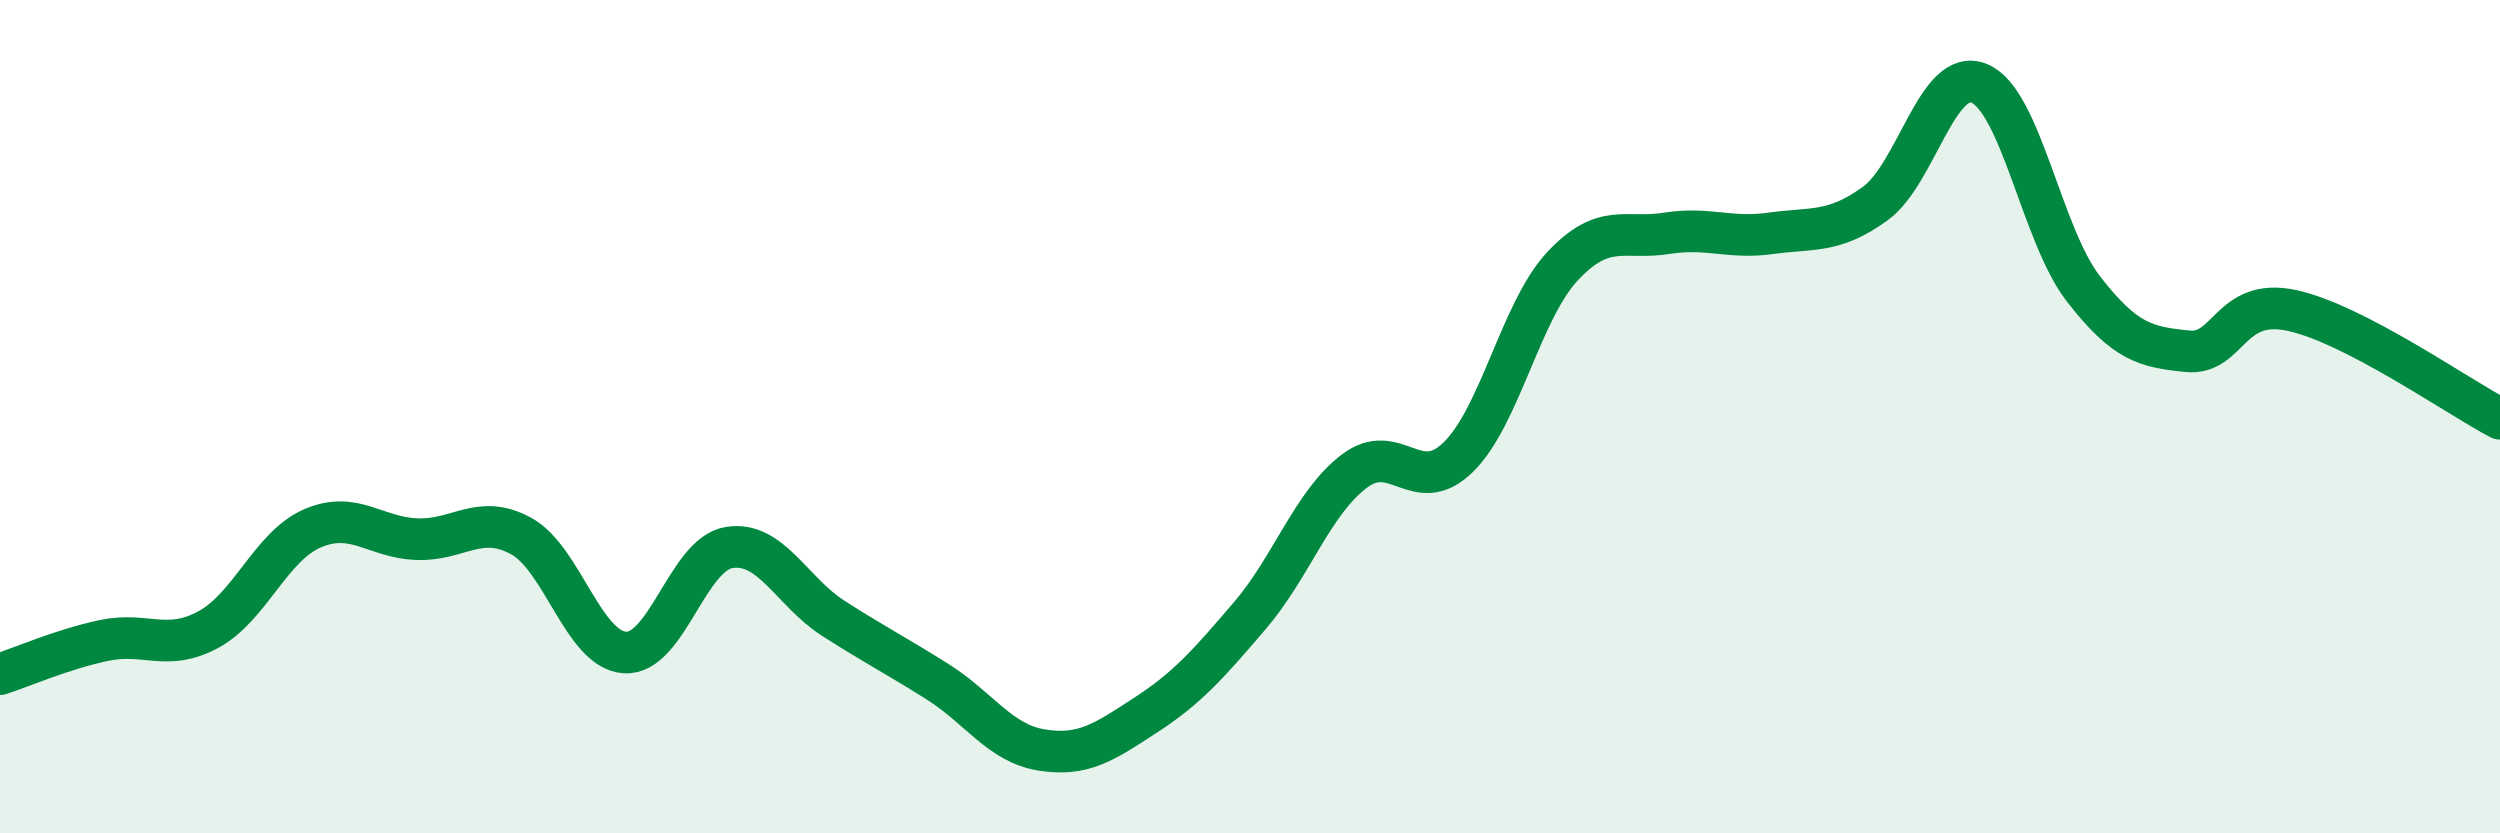 
    <svg width="60" height="20" viewBox="0 0 60 20" xmlns="http://www.w3.org/2000/svg">
      <path
        d="M 0,16.18 C 0.5,16.02 1.5,15.58 2.5,15.37 C 3.5,15.16 4,15.65 5,15.11 C 6,14.57 6.5,13.11 7.5,12.68 C 8.5,12.25 9,12.9 10,12.94 C 11,12.98 11.5,12.32 12.5,12.86 C 13.5,13.4 14,15.6 15,15.66 C 16,15.72 16.5,13.3 17.5,13.14 C 18.5,12.98 19,14.2 20,14.84 C 21,15.48 21.5,15.73 22.5,16.36 C 23.5,16.99 24,17.84 25,18 C 26,18.16 26.5,17.81 27.5,17.16 C 28.5,16.51 29,15.94 30,14.77 C 31,13.6 31.5,12.07 32.5,11.31 C 33.5,10.55 34,11.95 35,10.97 C 36,9.99 36.5,7.46 37.5,6.39 C 38.5,5.32 39,5.76 40,5.6 C 41,5.44 41.5,5.74 42.5,5.6 C 43.5,5.46 44,5.61 45,4.89 C 46,4.17 46.5,1.59 47.5,2 C 48.5,2.41 49,5.64 50,6.93 C 51,8.22 51.5,8.33 52.5,8.43 C 53.5,8.53 53.5,7.13 55,7.45 C 56.5,7.77 59,9.53 60,10.05L60 20L0 20Z"
        fill="#008740"
        opacity="0.1"
        stroke-linecap="round"
        stroke-linejoin="round"
      />
      <path
        d="M 0,16.18 C 0.5,16.02 1.5,15.58 2.5,15.37 C 3.5,15.16 4,15.65 5,15.11 C 6,14.57 6.5,13.11 7.5,12.68 C 8.5,12.25 9,12.9 10,12.94 C 11,12.98 11.5,12.32 12.5,12.86 C 13.5,13.4 14,15.6 15,15.66 C 16,15.72 16.5,13.3 17.5,13.14 C 18.5,12.98 19,14.2 20,14.84 C 21,15.48 21.5,15.73 22.5,16.36 C 23.5,16.99 24,17.84 25,18 C 26,18.16 26.5,17.81 27.5,17.16 C 28.5,16.51 29,15.94 30,14.77 C 31,13.6 31.5,12.07 32.5,11.31 C 33.5,10.55 34,11.95 35,10.97 C 36,9.99 36.5,7.46 37.5,6.39 C 38.5,5.32 39,5.76 40,5.6 C 41,5.44 41.5,5.74 42.5,5.6 C 43.5,5.46 44,5.61 45,4.89 C 46,4.17 46.5,1.59 47.5,2 C 48.5,2.41 49,5.64 50,6.93 C 51,8.22 51.5,8.33 52.5,8.43 C 53.5,8.53 53.5,7.13 55,7.45 C 56.5,7.77 59,9.53 60,10.05"
        stroke="#008740"
        stroke-width="1"
        fill="none"
        stroke-linecap="round"
        stroke-linejoin="round"
      />
    </svg>
  